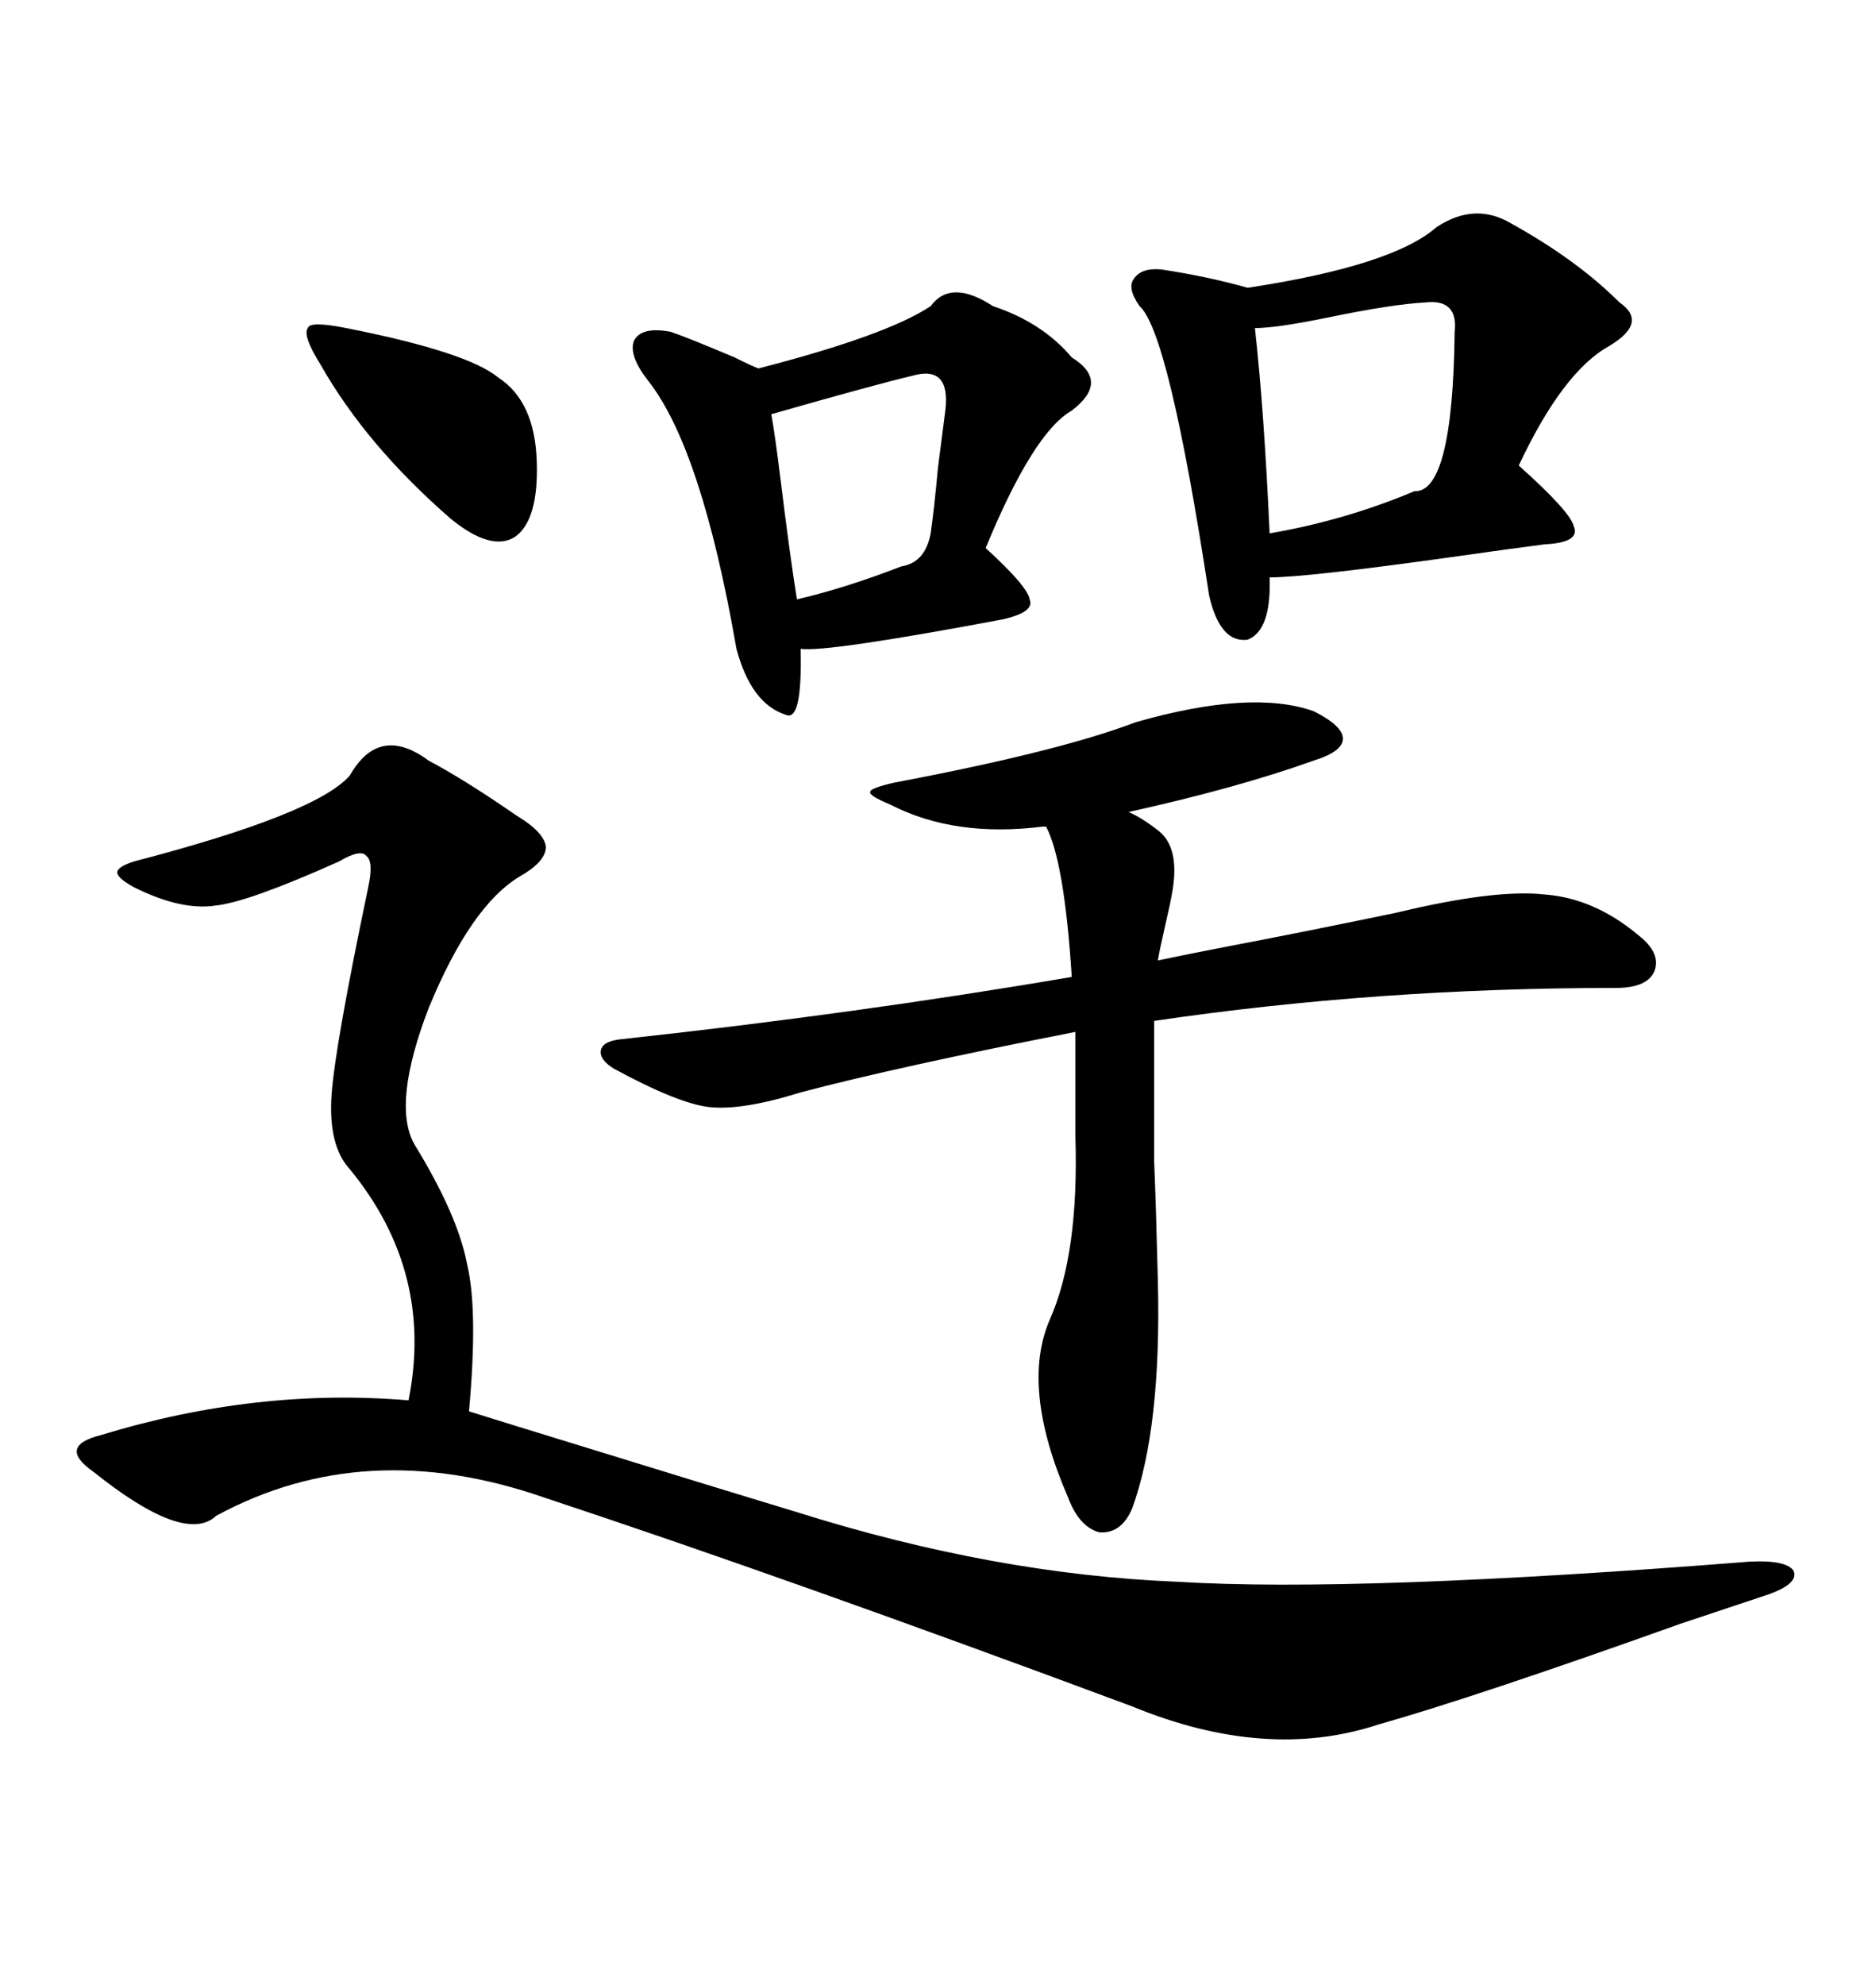 <svg xmlns="http://www.w3.org/2000/svg" xmlns:xlink="http://www.w3.org/1999/xlink" width="300" height="317.285"><path d="M68.55 121.58L68.55 121.58Q74.12 124.51 82.62 130.37L82.62 130.37Q87.01 133.01 87.30 135.35L87.30 135.35Q87.30 137.70 83.20 140.04L83.20 140.04Q75.29 144.73 68.55 161.13L68.55 161.13Q62.70 176.37 66.21 182.81L66.21 182.81Q73.24 194.24 74.71 202.15L74.71 202.15Q76.46 209.47 75 225.59L75 225.59Q80.57 227.34 94.92 231.74L94.92 231.74Q114.84 237.89 127.44 241.70L127.44 241.70Q159.08 251.66 188.38 252.83L188.38 252.83Q216.80 254.59 279.79 249.61L279.79 249.61Q285.64 249.32 286.82 251.07L286.82 251.07Q287.70 253.13 282.71 254.88L282.71 254.88Q279.20 256.05 268.65 259.57L268.65 259.57Q235.84 271.29 220.31 275.68L220.31 275.68Q202.44 281.54 181.05 272.75L181.05 272.75Q125.98 252.25 87.01 239.36L87.01 239.36Q58.30 229.39 34.57 242.29L34.57 242.29Q29.59 246.97 14.94 235.25L14.94 235.25Q12.01 233.20 12.30 231.74L12.30 231.74Q12.60 230.27 16.11 229.39L16.11 229.39Q41.02 221.78 65.33 223.83L65.33 223.83Q69.43 203.32 55.96 186.91L55.96 186.91Q52.44 183.11 53.03 174.90L53.03 174.90Q53.61 166.99 58.89 141.80L58.89 141.80Q59.77 137.70 58.59 136.82L58.59 136.82Q57.71 135.64 54.20 137.70L54.20 137.70Q39.84 144.14 34.57 144.73L34.57 144.73Q29.00 145.61 21.39 141.80L21.39 141.80Q18.75 140.33 18.75 139.45L18.75 139.45Q18.75 138.57 21.39 137.70L21.39 137.70Q50.68 130.08 55.96 123.93L55.96 123.93Q60.64 115.72 68.55 121.58ZM223.24 145.90L223.24 145.90Q239.06 142.09 246.97 142.97L246.97 142.97Q254.88 143.55 261.91 149.41L261.91 149.41Q265.72 152.34 264.55 155.27L264.55 155.27Q263.38 157.91 258.40 157.91L258.40 157.91Q220.31 157.91 184.57 163.18L184.57 163.18L184.57 168.46Q184.57 180.18 184.57 185.74L184.57 185.74Q184.86 192.48 185.16 204.79L185.16 204.79Q185.74 228.22 181.05 241.11L181.05 241.11Q179.30 245.21 175.78 244.92L175.78 244.92Q172.56 244.04 170.80 239.36L170.80 239.36Q163.18 221.78 167.87 210.94L167.87 210.94Q172.56 200.39 171.97 181.64L171.97 181.64L171.97 169.63L171.97 164.94Q143.55 170.51 128.03 174.61L128.03 174.61Q118.65 177.54 113.38 176.95L113.38 176.95Q108.40 176.37 98.14 170.80L98.14 170.80Q95.80 169.34 96.09 167.87L96.09 167.87Q96.39 166.41 99.32 166.11L99.32 166.11Q137.11 162.01 171.39 156.15L171.39 156.15Q170.21 137.70 167.29 132.13L167.29 132.13L166.70 132.13Q152.64 133.89 142.38 128.61L142.38 128.61Q138.87 127.15 139.16 126.56L139.16 126.56Q139.16 125.98 142.97 125.10L142.97 125.10Q169.34 120.12 181.64 115.43L181.64 115.43Q200.10 110.16 210.06 113.67L210.06 113.67Q214.75 116.02 214.75 118.07L214.75 118.07Q214.75 120.12 210.06 121.58L210.06 121.58Q197.75 125.98 180.47 129.79L180.47 129.79Q182.52 130.66 185.16 132.71L185.16 132.71Q188.67 135.35 187.50 142.38L187.50 142.38Q187.21 144.14 186.33 147.95L186.33 147.95Q185.45 151.76 185.16 153.52L185.16 153.52Q189.26 152.64 196.88 151.17L196.88 151.17Q207.71 149.12 223.24 145.90ZM241.70 35.74L241.70 35.74Q252.25 41.60 258.98 48.34L258.98 48.34Q263.67 51.56 257.23 55.37L257.23 55.37Q249.90 59.47 242.87 74.41L242.87 74.41Q251.07 81.74 251.66 84.08L251.66 84.08Q252.83 86.72 246.97 87.01L246.97 87.01Q242.29 87.60 232.03 89.06L232.03 89.06Q208.89 92.29 203.03 92.29L203.03 92.29Q203.32 100.78 199.51 102.25L199.51 102.25Q195.12 102.83 193.36 95.21L193.36 95.21Q186.91 53.03 182.23 48.93L182.23 48.93Q180.18 46.00 181.35 44.53L181.35 44.53Q182.52 42.77 185.74 43.07L185.74 43.07Q193.36 44.24 199.51 46.00L199.51 46.00Q222.66 42.48 229.69 36.33L229.69 36.33Q235.84 32.23 241.70 35.74ZM148.83 48.93L148.83 48.93Q152.05 44.53 158.79 48.93L158.79 48.93Q166.70 51.56 171.39 57.13L171.39 57.13Q177.54 60.94 171.39 65.63L171.39 65.63Q165.23 69.14 157.62 87.60L157.62 87.60Q164.36 93.75 164.65 95.80L164.65 95.80Q165.53 97.85 160.25 99.02L160.25 99.02Q132.13 104.30 128.03 103.71L128.03 103.71Q128.32 115.43 125.68 114.26L125.68 114.26Q120.12 112.50 117.77 103.71L117.77 103.71Q112.21 71.78 103.71 60.94L103.71 60.94Q100.49 56.84 101.37 54.49L101.37 54.49Q102.54 52.15 107.23 53.03L107.23 53.03Q109.86 53.91 117.48 57.13L117.48 57.13Q120.41 58.59 121.29 58.89L121.29 58.89Q141.80 53.61 148.83 48.93ZM232.62 53.03L232.62 53.03Q233.20 47.75 227.93 48.34L227.93 48.34Q222.66 48.63 212.70 50.68L212.70 50.68Q204.20 52.44 200.68 52.44L200.68 52.44Q202.15 65.63 203.03 85.25L203.03 85.25Q215.04 83.20 226.17 78.52L226.17 78.52Q232.32 78.81 232.62 53.03ZM145.90 60.06L145.90 60.06Q139.75 61.52 123.34 66.21L123.34 66.21Q123.93 69.43 124.80 76.46L124.80 76.46Q126.27 88.48 127.44 95.80L127.44 95.80Q135.06 94.04 144.14 90.53L144.14 90.53Q147.95 89.94 148.83 85.25L148.83 85.25Q149.41 81.15 150 74.71L150 74.71Q150.88 67.97 151.17 65.63L151.17 65.63Q152.05 58.30 145.90 60.06ZM55.37 52.44L55.37 52.44Q74.71 56.25 79.69 60.35L79.69 60.35Q85.55 64.16 85.84 73.83L85.84 73.83Q86.13 83.20 82.32 85.84L82.32 85.84Q78.52 88.18 72.07 82.91L72.07 82.91Q58.59 71.19 51.27 58.30L51.27 58.30Q48.34 53.61 49.22 52.44L49.22 52.44Q49.51 51.27 55.37 52.44Z"/></svg>